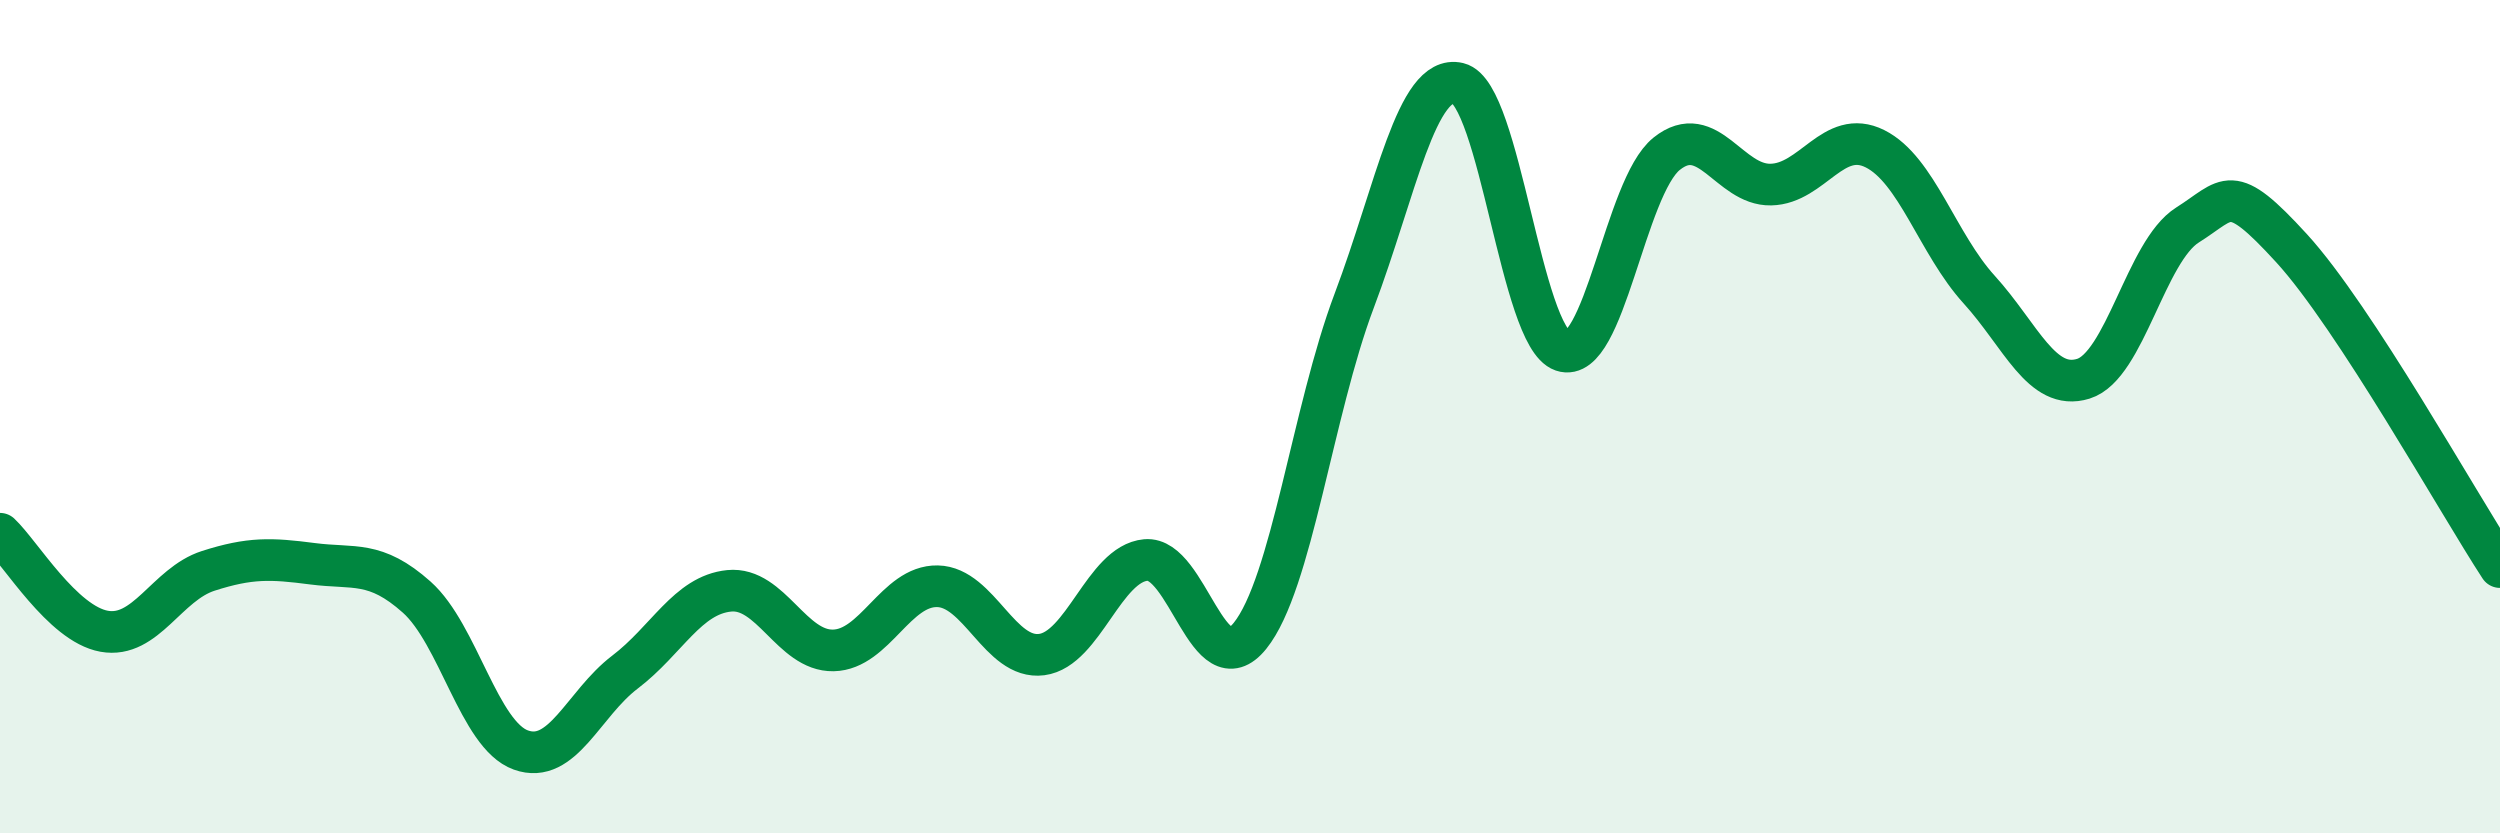 
    <svg width="60" height="20" viewBox="0 0 60 20" xmlns="http://www.w3.org/2000/svg">
      <path
        d="M 0,12.81 C 0.5,13.28 1.5,14.97 2.5,15.15 C 3.5,15.33 4,14.02 5,13.7 C 6,13.38 6.5,13.4 7.5,13.53 C 8.5,13.66 9,13.44 10,14.33 C 11,15.22 11.5,17.64 12.5,18 C 13.5,18.36 14,16.89 15,16.13 C 16,15.37 16.5,14.28 17.5,14.18 C 18.5,14.08 19,15.63 20,15.61 C 21,15.59 21.5,14.05 22.5,14.07 C 23.5,14.09 24,15.84 25,15.71 C 26,15.58 26.5,13.53 27.5,13.44 C 28.5,13.35 29,16.5 30,15.26 C 31,14.02 31.5,9.87 32.5,7.22 C 33.5,4.57 34,1.76 35,2 C 36,2.24 36.5,8.08 37.5,8.42 C 38.5,8.76 39,4.49 40,3.69 C 41,2.89 41.5,4.45 42.5,4.43 C 43.5,4.41 44,3.07 45,3.57 C 46,4.07 46.5,5.85 47.5,6.95 C 48.5,8.05 49,9.4 50,9.09 C 51,8.78 51.5,6.03 52.5,5.4 C 53.5,4.77 53.5,4.32 55,5.96 C 56.5,7.6 59,12.08 60,13.61L60 20L0 20Z"
        fill="#008740"
        opacity="0.1"
        stroke-linecap="round"
        stroke-linejoin="round"
      />
      <path
        d="M 0,12.81 C 0.5,13.28 1.5,14.97 2.5,15.15 C 3.5,15.33 4,14.02 5,13.7 C 6,13.38 6.5,13.4 7.5,13.53 C 8.5,13.66 9,13.44 10,14.33 C 11,15.22 11.5,17.64 12.5,18 C 13.5,18.36 14,16.89 15,16.13 C 16,15.37 16.5,14.28 17.5,14.18 C 18.5,14.08 19,15.63 20,15.61 C 21,15.59 21.5,14.05 22.5,14.07 C 23.5,14.09 24,15.84 25,15.71 C 26,15.58 26.5,13.53 27.5,13.44 C 28.5,13.35 29,16.5 30,15.26 C 31,14.02 31.5,9.87 32.5,7.22 C 33.5,4.57 34,1.76 35,2 C 36,2.24 36.5,8.08 37.5,8.42 C 38.5,8.76 39,4.49 40,3.69 C 41,2.89 41.5,4.45 42.5,4.43 C 43.5,4.41 44,3.07 45,3.57 C 46,4.07 46.5,5.85 47.5,6.95 C 48.5,8.05 49,9.4 50,9.09 C 51,8.78 51.5,6.03 52.5,5.4 C 53.5,4.77 53.5,4.32 55,5.96 C 56.5,7.6 59,12.08 60,13.61"
        stroke="#008740"
        stroke-width="1"
        fill="none"
        stroke-linecap="round"
        stroke-linejoin="round"
      />
    </svg>
  